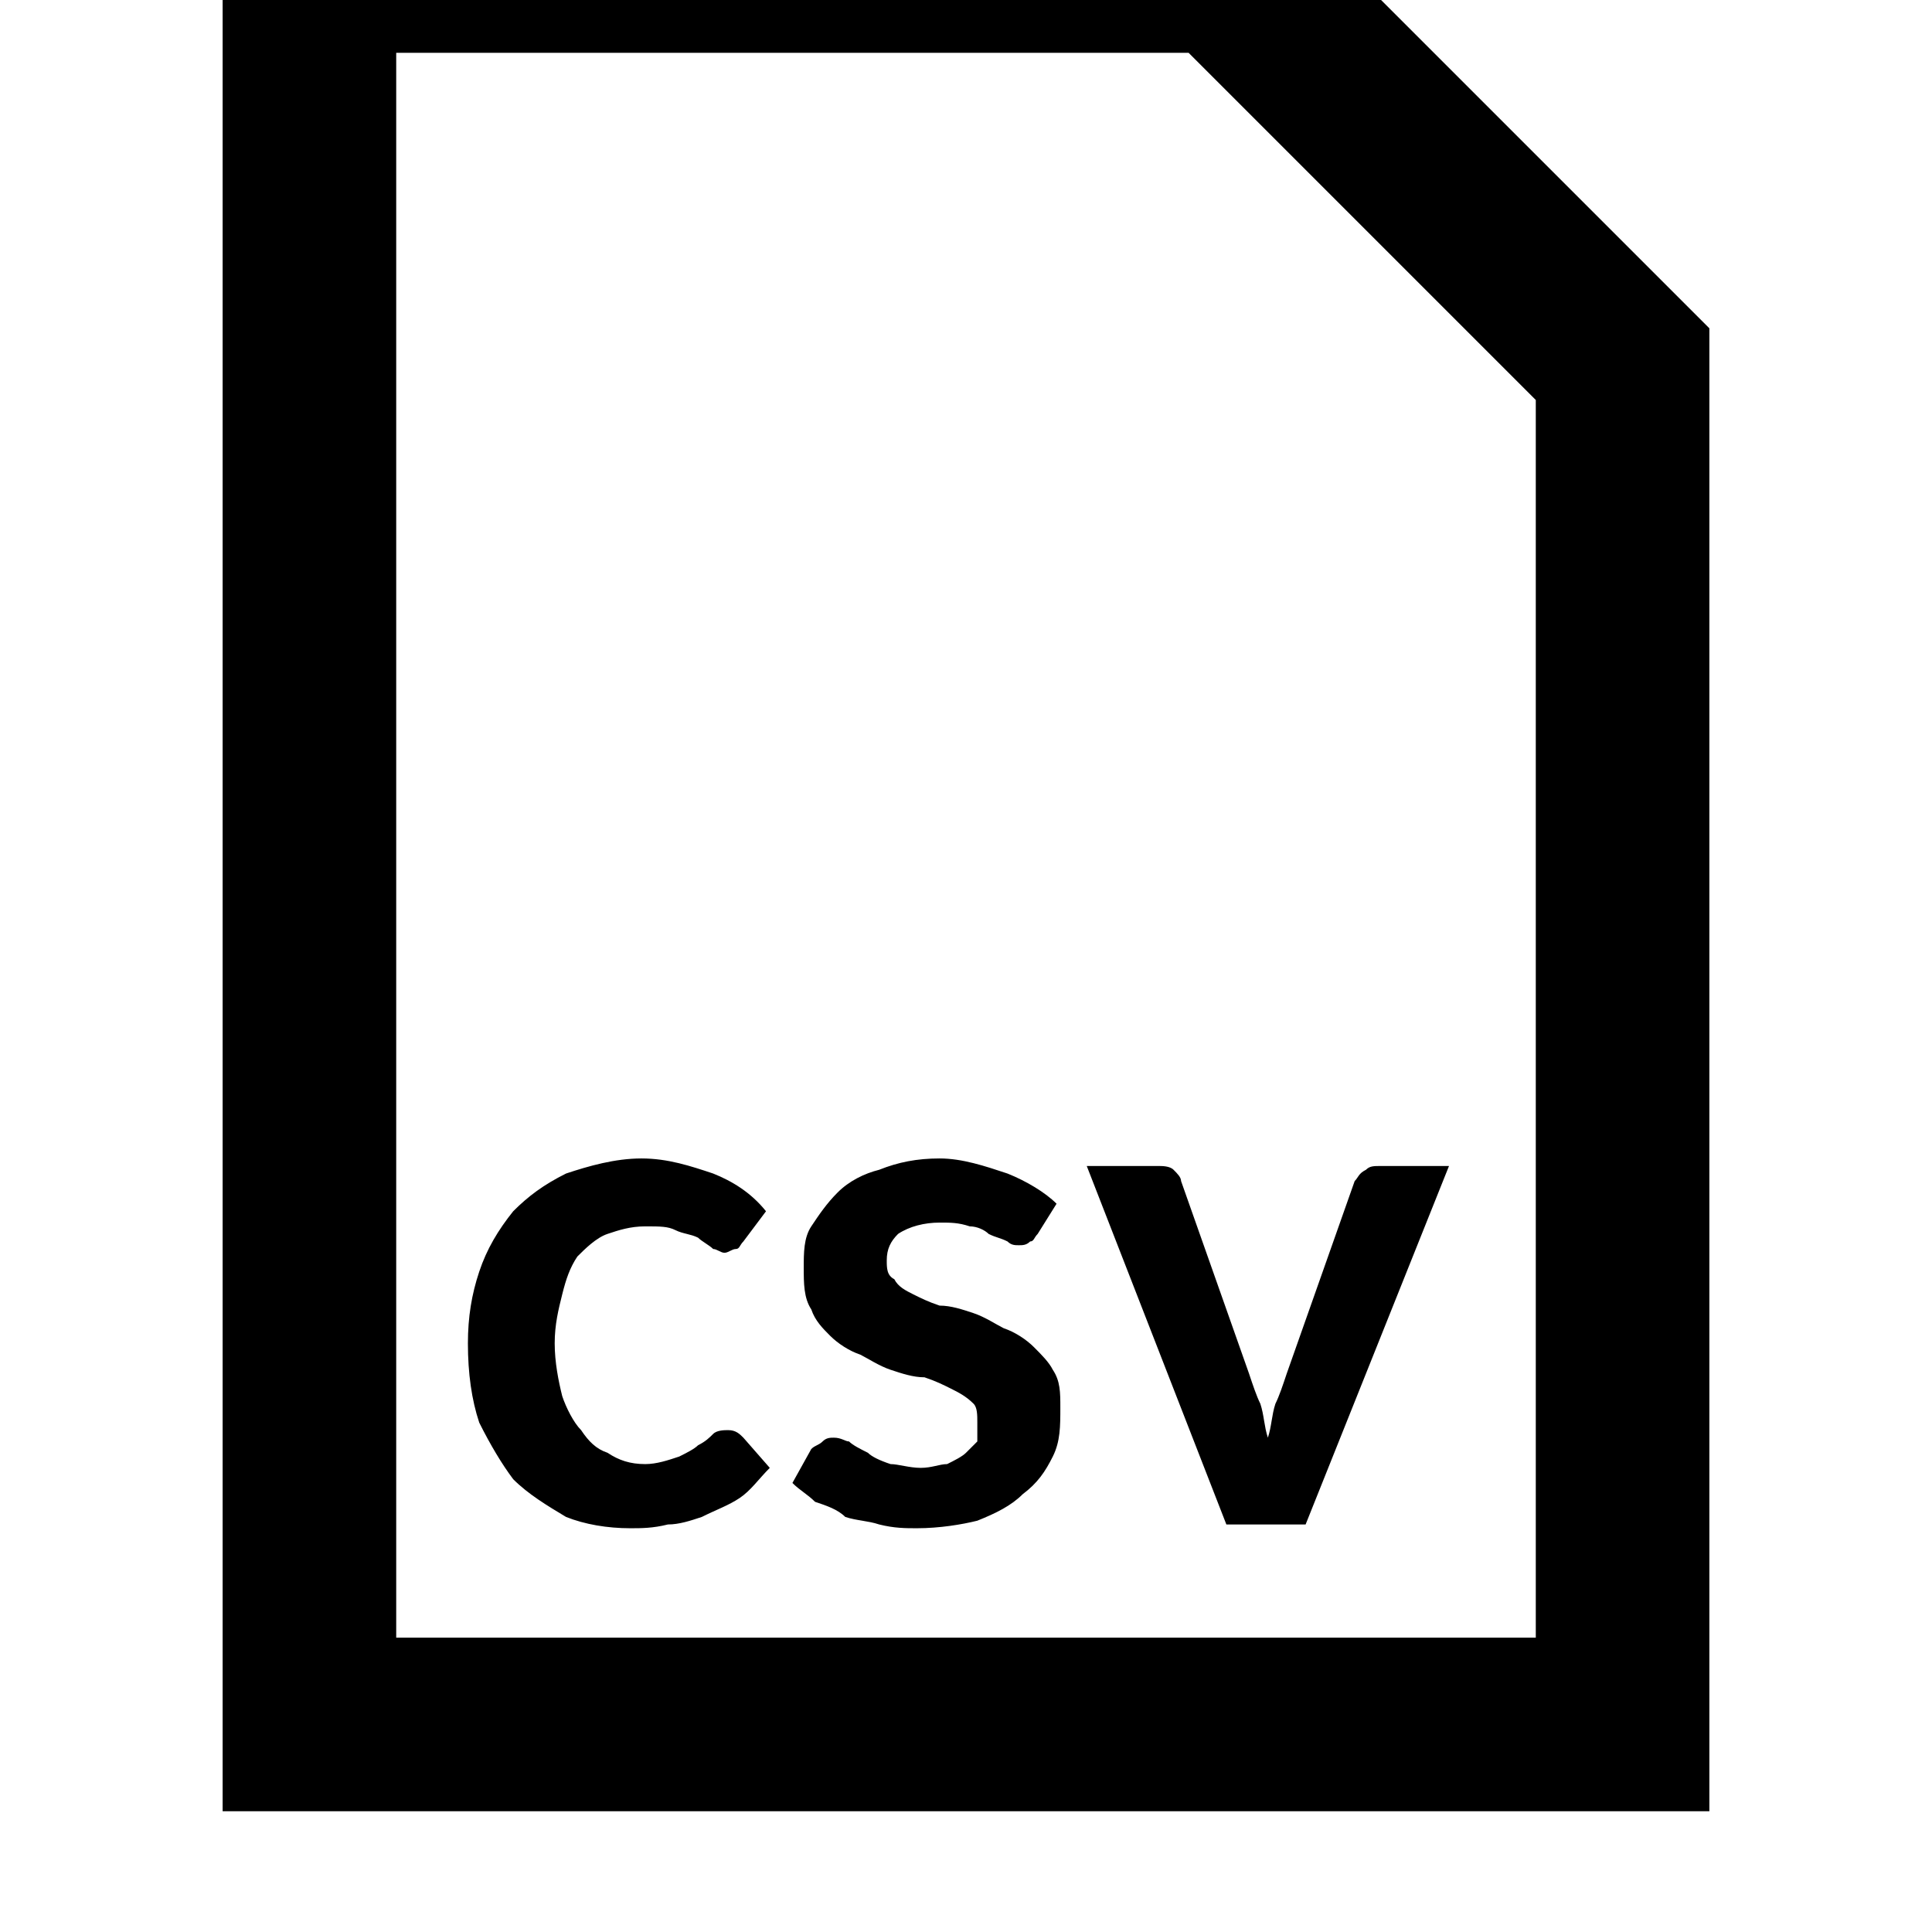 <svg xmlns="http://www.w3.org/2000/svg" viewBox="0 0 512 512"><path d="M193 379c-1 0-3 0-4 1s-2 2-4 3c-1 1-3 2-5 3-3 1-6 2-9 2-4 0-7-1-10-3-3-1-5-3-7-6-2-2-4-6-5-9-1-4-2-9-2-14s1-9 2-13 2-7 4-10c2-2 5-5 8-6s6-2 10-2 6 0 8 1 4 1 6 2c1 1 3 2 4 3 1 0 2 1 3 1s2-1 3-1 1-1 2-2l6-8c-4-5-9-8-14-10-6-2-12-4-19-4s-14 2-20 4c-6 3-10 6-14 10-4 5-7 10-9 16s-3 12-3 19c0 8 1 15 3 21 3 6 6 11 9 15 4 4 9 7 14 10 5 2 11 3 17 3 3 0 6 0 10-1 3 0 6-1 9-2 4-2 7-3 10-5s5-5 8-8l-7-8c-1-1-2-2-4-2zm81-22c-2-2-5-4-8-5-2-1-5-3-8-4s-6-2-9-2c-3-1-5-2-7-3s-4-2-5-4c-2-1-2-3-2-5 0-3 1-5 3-7 3-2 7-3 11-3 3 0 5 0 8 1 2 0 4 1 5 2 2 1 3 1 5 2 1 1 2 1 3 1s2 0 3-1c1 0 1-1 2-2l5-8c-3-3-8-6-13-8-6-2-12-4-18-4s-11 1-16 3c-4 1-8 3-11 6s-5 6-7 9-2 7-2 11 0 8 2 11c1 3 3 5 5 7s5 4 8 5c2 1 5 3 8 4s6 2 9 2c3 1 5 2 7 3s4 2 6 4c1 1 1 3 1 5v5l-3 3c-1 1-3 2-5 3-2 0-4 1-7 1s-6-1-8-1c-3-1-5-2-6-3-2-1-4-2-5-3-1 0-2-1-4-1-1 0-2 0-3 1s-2 1-3 2l-5 9c2 2 4 3 6 5 3 1 6 2 8 4 3 1 6 1 9 2 4 1 7 1 10 1 6 0 12-1 16-2 5-2 9-4 12-7 4-3 6-6 8-10s2-8 2-13c0-4 0-7-2-10-1-2-3-4-5-6zm92-48c-2 0-3 0-4 1-2 1-2 2-3 3l-18 51c-1 3-2 6-3 8-1 3-1 6-2 9-1-3-1-6-2-9-1-2-2-5-3-8l-18-51c0-1-1-2-2-3s-3-1-4-1h-19l37 95h21l38-95zm87-222L334-32H59v512h394V87h-1zM105 434V14h210l92 92v328H105z"/></svg>